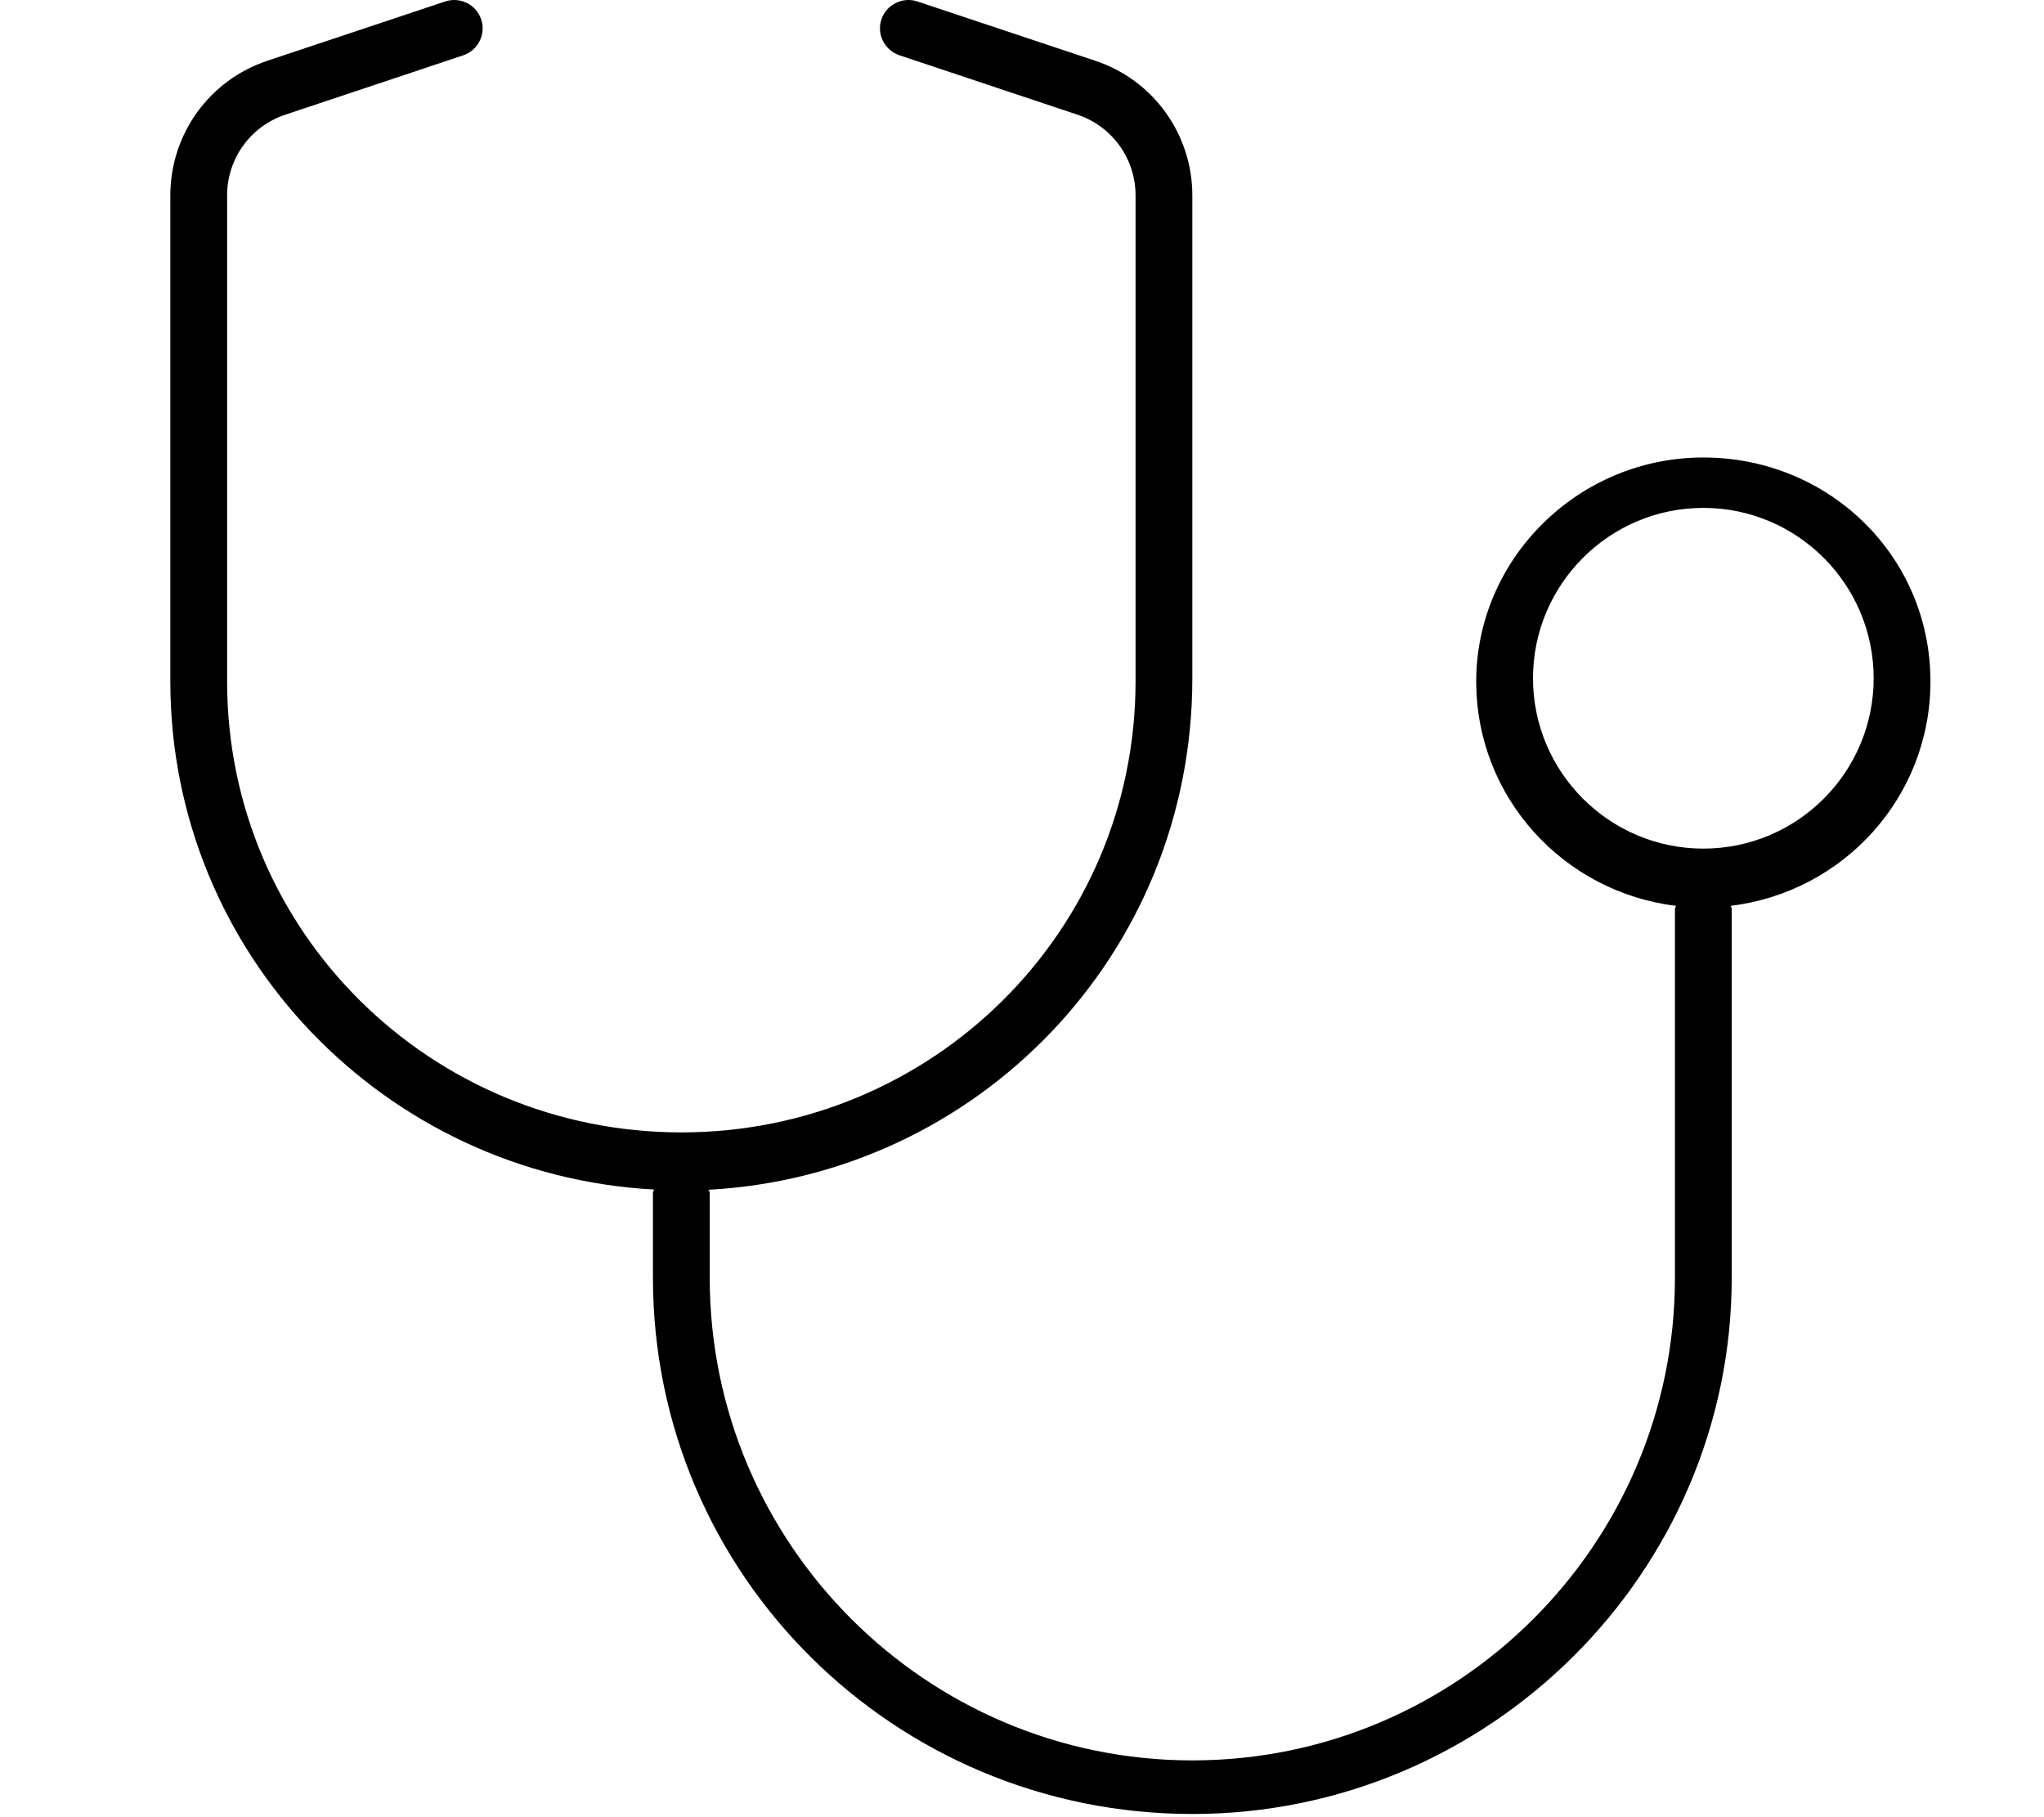 <svg xmlns="http://www.w3.org/2000/svg" viewBox="0 0 576 512"><!--! Font Awesome Pro 6.1.1 by @fontawesome - https://fontawesome.com License - https://fontawesome.com/license (Commercial License) Copyright 2022 Fonticons, Inc. --><path d="M544 192c0-35.35-28.65-63.1-64-63.1c-35.35 0-64 28.65-64 63.1c0 32.72 24.64 59.39 56.32 63.23C472.3 255.5 472 255.7 472 256v104c0 75-61 136-136 136s-136-61-136-136v-24c0-.303-.289-.482-.322-.775C275.5 331.1 336 268.8 336 191.1V55.06c0-17.25-11-32.5-27.34-37.94L258.5 .405c-4.125-1.375-8.719 .875-10.12 5.063S249.3 14.19 253.5 15.59l50.13 16.72C313.4 35.56 320 44.72 320 55.06v136.9c0 70.59-57.41 127.1-128 127.1S64 262.6 64 192V55.06c0-10.34 6.594-19.5 16.41-22.75l50.13-16.72C134.7 14.19 137 9.655 135.6 5.467s-5.906-6.438-10.12-5.063L75.34 17.12C59 22.56 48 37.81 48 55.06v136.9c0 76.78 60.55 139.1 136.3 143.2C184.3 335.5 184 335.7 184 336v24c0 83.81 68.19 151.1 152 151.1s152-68.19 152-151.1V256c0-.303-.289-.48-.322-.773C519.4 251.4 544 224.7 544 192zM480 239.1c-26.47 0-48-21.53-48-48s21.53-48 48-48s48 21.53 48 48S506.5 239.1 480 239.1z"/></svg>